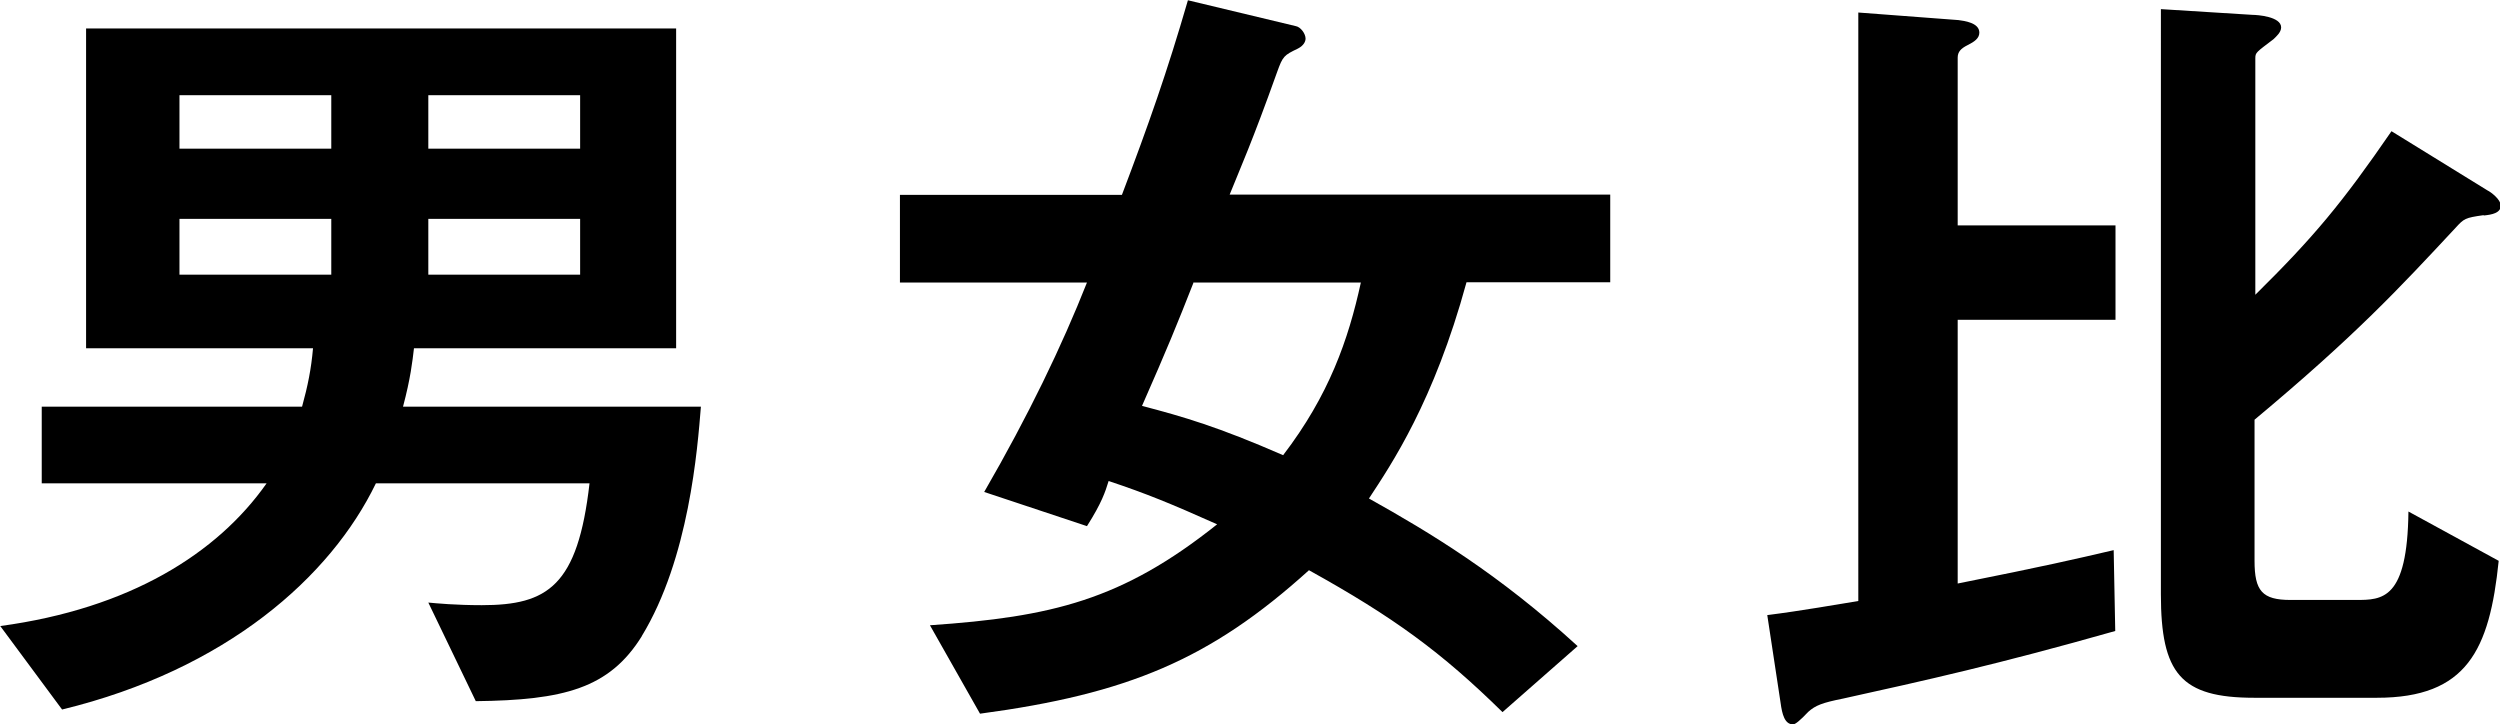 <?xml version="1.0" encoding="UTF-8"?><svg id="_レイヤー_2" xmlns="http://www.w3.org/2000/svg" width="95.84" height="27.77" viewBox="0 0 95.84 27.77"><g id="_男女比"><path d="m24.61,24.38c-1.25,2.02-3.01,2.46-6.37,2.5l-1.82-3.78c.32.03,1.06.1,2.05.1,2.53,0,3.68-.74,4.13-4.67h-8.19c-1.73,3.58-5.73,7.14-12.03,8.67l-2.37-3.2c4.96-.67,8.32-2.78,10.21-5.47H1.6v-2.94h9.98c.22-.8.35-1.44.42-2.24H3.3V1.09h22.62v12.26h-10.05c-.06.51-.13,1.15-.42,2.24h11.42c-.13,1.6-.45,5.82-2.27,8.8ZM12.7,3.65h-5.82v2.05h5.82v-2.05Zm0,4.74h-5.82v2.14h5.82v-2.14Zm9.54-4.74h-5.82v2.05h5.82v-2.05Zm0,4.74h-5.82v2.14h5.82v-2.14Z"/><path d="m56.22,10.82c-1.25,4.58-2.88,6.98-3.74,8.29,2.34,1.31,4.96,2.88,8,5.66l-2.88,2.53c-2.34-2.3-4.19-3.65-7.42-5.44-3.78,3.42-6.94,4.74-12.61,5.5l-1.92-3.39c4.67-.32,7.36-.96,11.01-3.87-1.79-.8-2.72-1.18-4.16-1.66-.13.42-.26.83-.83,1.73l-3.94-1.31c1.7-2.94,2.98-5.6,3.94-8.03h-7.17v-3.36h8.51c1.02-2.69,1.73-4.7,2.53-7.46l4.13.99c.19.03.38.29.38.48,0,.1-.06.26-.29.38-.54.26-.58.29-.8.9-.96,2.69-1.41,3.68-1.82,4.7h14.59v3.36h-5.5Zm-10.46,0c-.64,1.63-1.02,2.56-1.98,4.74,1.6.42,2.91.8,5.41,1.89,1.76-2.3,2.5-4.42,2.98-6.62h-6.4Z"/><path d="m70.66,26.78c-.8.16-1.06.26-1.34.51q-.45.48-.58.48c-.32,0-.42-.38-.48-.83l-.51-3.36c1.28-.16,2.75-.42,3.49-.54V.48l3.84.29c.22.03.8.1.8.48,0,.22-.19.35-.45.48s-.38.26-.38.48v6.43h6.05v3.62h-6.05v10.11c3.36-.67,4.48-.93,5.98-1.28l.06,3.1c-4.51,1.28-7.26,1.89-10.43,2.59Zm24.54-18.53c-.7.1-.74.13-1.06.48-2.18,2.34-3.84,4.13-7.71,7.36v5.41c0,1.15.29,1.5,1.38,1.5h2.5c1.02,0,1.98,0,2.02-3.39l3.46,1.89c-.35,3.42-1.22,5.25-4.67,5.25h-4.7c-2.82,0-3.58-.93-3.58-3.97V.35l3.52.22c.16,0,1.09.06,1.09.48,0,.19-.19.35-.29.45-.67.51-.7.51-.7.74v9.06c2.24-2.21,3.33-3.52,5.22-6.27l3.68,2.27c.13.06.51.35.51.58,0,.29-.35.35-.64.38Z"/></g></svg>
